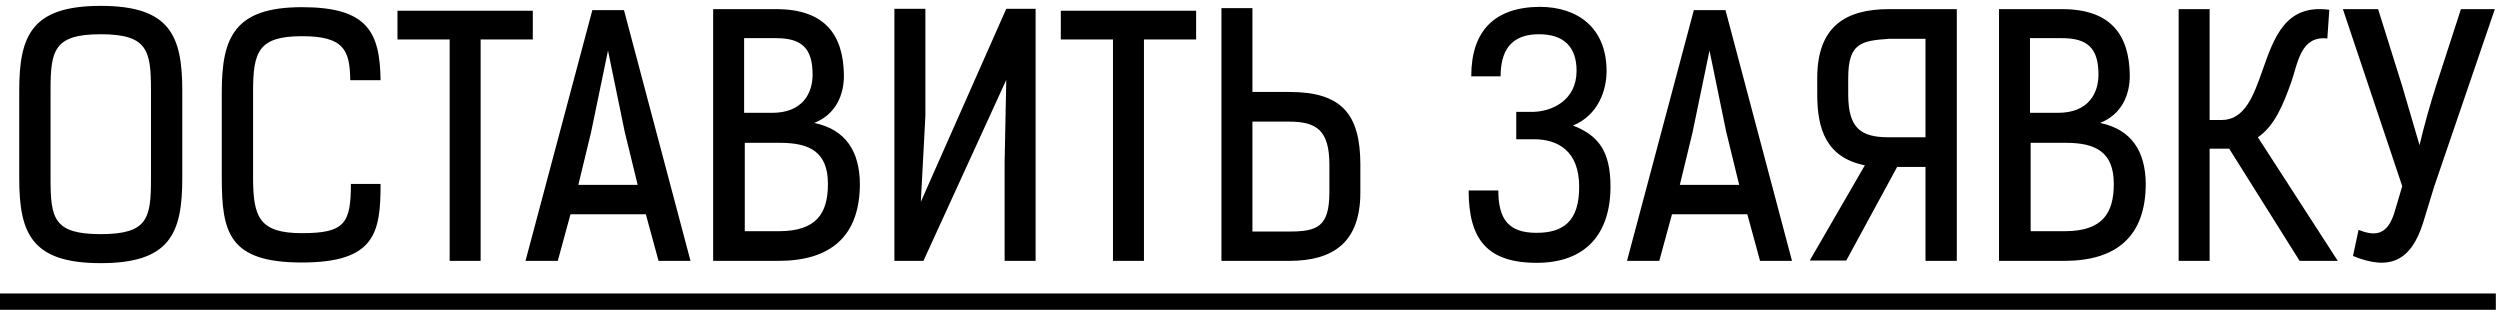 <?xml version="1.0" encoding="UTF-8"?> <svg xmlns="http://www.w3.org/2000/svg" width="230" height="29" viewBox="0 0 230 29" fill="none"><path d="M16.77 16.41C16.77 21.48 15.63 24.21 9.27 24.21C2.91 24.21 1.77 21.48 1.77 16.41V8.34C1.77 3.27 2.91 0.54 9.27 0.54C15.63 0.54 16.77 3.27 16.77 8.34V16.41ZM13.89 8.31C13.89 4.65 13.59 3.15 9.27 3.15C4.95 3.15 4.65 4.65 4.65 8.31V16.44C4.65 20.1 4.95 21.54 9.27 21.54C13.59 21.54 13.89 20.1 13.89 16.44V8.31ZM32.223 7.38C32.193 4.59 31.623 3.33 27.783 3.33C23.763 3.33 23.283 4.77 23.283 8.43V16.35C23.283 20.01 23.883 21.45 27.783 21.45C31.683 21.45 32.283 20.58 32.283 16.92H35.013C35.013 21.39 34.533 24.15 27.783 24.15C21.033 24.15 20.403 21.39 20.403 16.32V8.46C20.403 3.39 21.603 0.66 27.783 0.66C33.783 0.66 34.953 2.91 35.013 7.38H32.223ZM44.218 3.63V24H41.368V3.63H36.568V0.99H49.018V3.63H44.218ZM60.586 24L59.416 19.71H52.486L51.316 24H48.346L54.496 0.93H57.406L63.526 24H60.586ZM55.936 4.65L54.376 12.18L53.206 17.01H58.666L57.466 12.09L55.936 4.65ZM65.609 0.84H71.399C75.959 0.84 77.579 3.27 77.639 6.87C77.669 8.73 76.889 10.53 74.909 11.31C77.819 11.91 79.079 13.95 79.109 16.89C79.109 21.81 76.349 24 71.609 24H65.609V0.84ZM68.459 3.51V10.38H71.039C73.859 10.38 74.759 8.55 74.759 6.87C74.759 4.44 73.769 3.51 71.399 3.51H68.459ZM71.669 21.27C75.149 21.27 76.169 19.59 76.169 16.92C76.169 13.95 74.459 13.14 71.759 13.14H68.519V21.27H71.669ZM92.576 0.81H95.275V24H92.425V14.94L92.576 7.35L84.956 24H82.285V0.81H85.135V10.68L84.716 18.57L92.576 0.81ZM105.244 3.63V24H102.394V3.63H97.594V0.99H110.044V3.63H105.244ZM112.373 24V0.75H115.223V8.46H118.613C123.353 8.46 125.153 10.41 125.153 15.15V17.7C125.153 22.32 122.633 24 118.613 24H112.373ZM118.613 21.3C121.163 21.3 122.303 20.88 122.303 17.7V15.15C122.303 12 121.133 11.19 118.613 11.19H115.223V21.3H118.613ZM137.845 17.52C137.845 20.22 138.835 21.42 141.355 21.42C143.815 21.42 145.285 20.37 145.285 17.19C145.285 13.86 143.305 12.81 141.115 12.81H139.495V10.29H141.115C142.795 10.23 145.045 9.24 145.045 6.51C145.045 4.35 143.905 3.15 141.595 3.15C139.555 3.15 138.055 4.08 138.055 7.02H135.355C135.355 2.82 137.515 0.66 141.655 0.63C145.105 0.63 147.805 2.52 147.805 6.54C147.805 8.28 147.055 10.59 144.715 11.55C147.055 12.45 148.165 13.92 148.165 17.16C148.165 21.51 145.885 24.18 141.385 24.18C136.765 24.18 135.115 21.96 135.115 17.52H137.845ZM161.924 24L160.754 19.71H153.824L152.654 24H149.684L155.834 0.93H158.744L164.864 24H161.924ZM157.274 4.65L155.714 12.18L154.544 17.01H160.004L158.804 12.09L157.274 4.65ZM167.186 7.17C167.186 2.49 169.736 0.84 173.786 0.84H180.026V24H177.146V15.36H174.536L169.856 23.97H166.496L171.566 15.21C168.026 14.49 167.186 11.91 167.186 8.67V7.17ZM173.786 3.57C171.236 3.75 170.036 3.96 170.036 7.17V8.67C170.036 11.85 171.236 12.63 173.786 12.63H177.146V3.57H173.786ZM183.909 0.84H189.699C194.259 0.84 195.879 3.27 195.939 6.87C195.969 8.73 195.189 10.53 193.209 11.31C196.119 11.91 197.379 13.95 197.409 16.89C197.409 21.81 194.649 24 189.909 24H183.909V0.84ZM186.759 3.51V10.38H189.339C192.159 10.38 193.059 8.55 193.059 6.87C193.059 4.44 192.069 3.51 189.699 3.51H186.759ZM189.969 21.27C193.449 21.27 194.469 19.59 194.469 16.92C194.469 13.95 192.759 13.14 190.059 13.14H186.819V21.27H189.969ZM211.566 24L205.086 13.68H203.286V24H200.436V0.84H203.286V11.04H204.396C206.526 11.04 207.336 8.76 208.116 6.57C209.226 3.39 210.276 0.36 214.296 0.9L214.116 3.54C211.686 3.27 211.416 5.73 210.816 7.5C210.036 9.69 209.256 11.58 207.726 12.63L215.076 24H211.566ZM222.596 13.35C223.046 11.46 223.586 9.54 224.186 7.68L226.406 0.84H229.526L223.946 17.16L222.926 20.49C221.816 24.03 219.836 24.93 216.476 23.55L216.986 21.15C218.246 21.63 219.536 21.87 220.256 19.65L221.006 17.13L215.546 0.84H218.786L220.976 7.83L222.596 13.35Z" fill="black"></path><path d="M0 27H229.616V28.5H0V27Z" fill="black"></path></svg> 